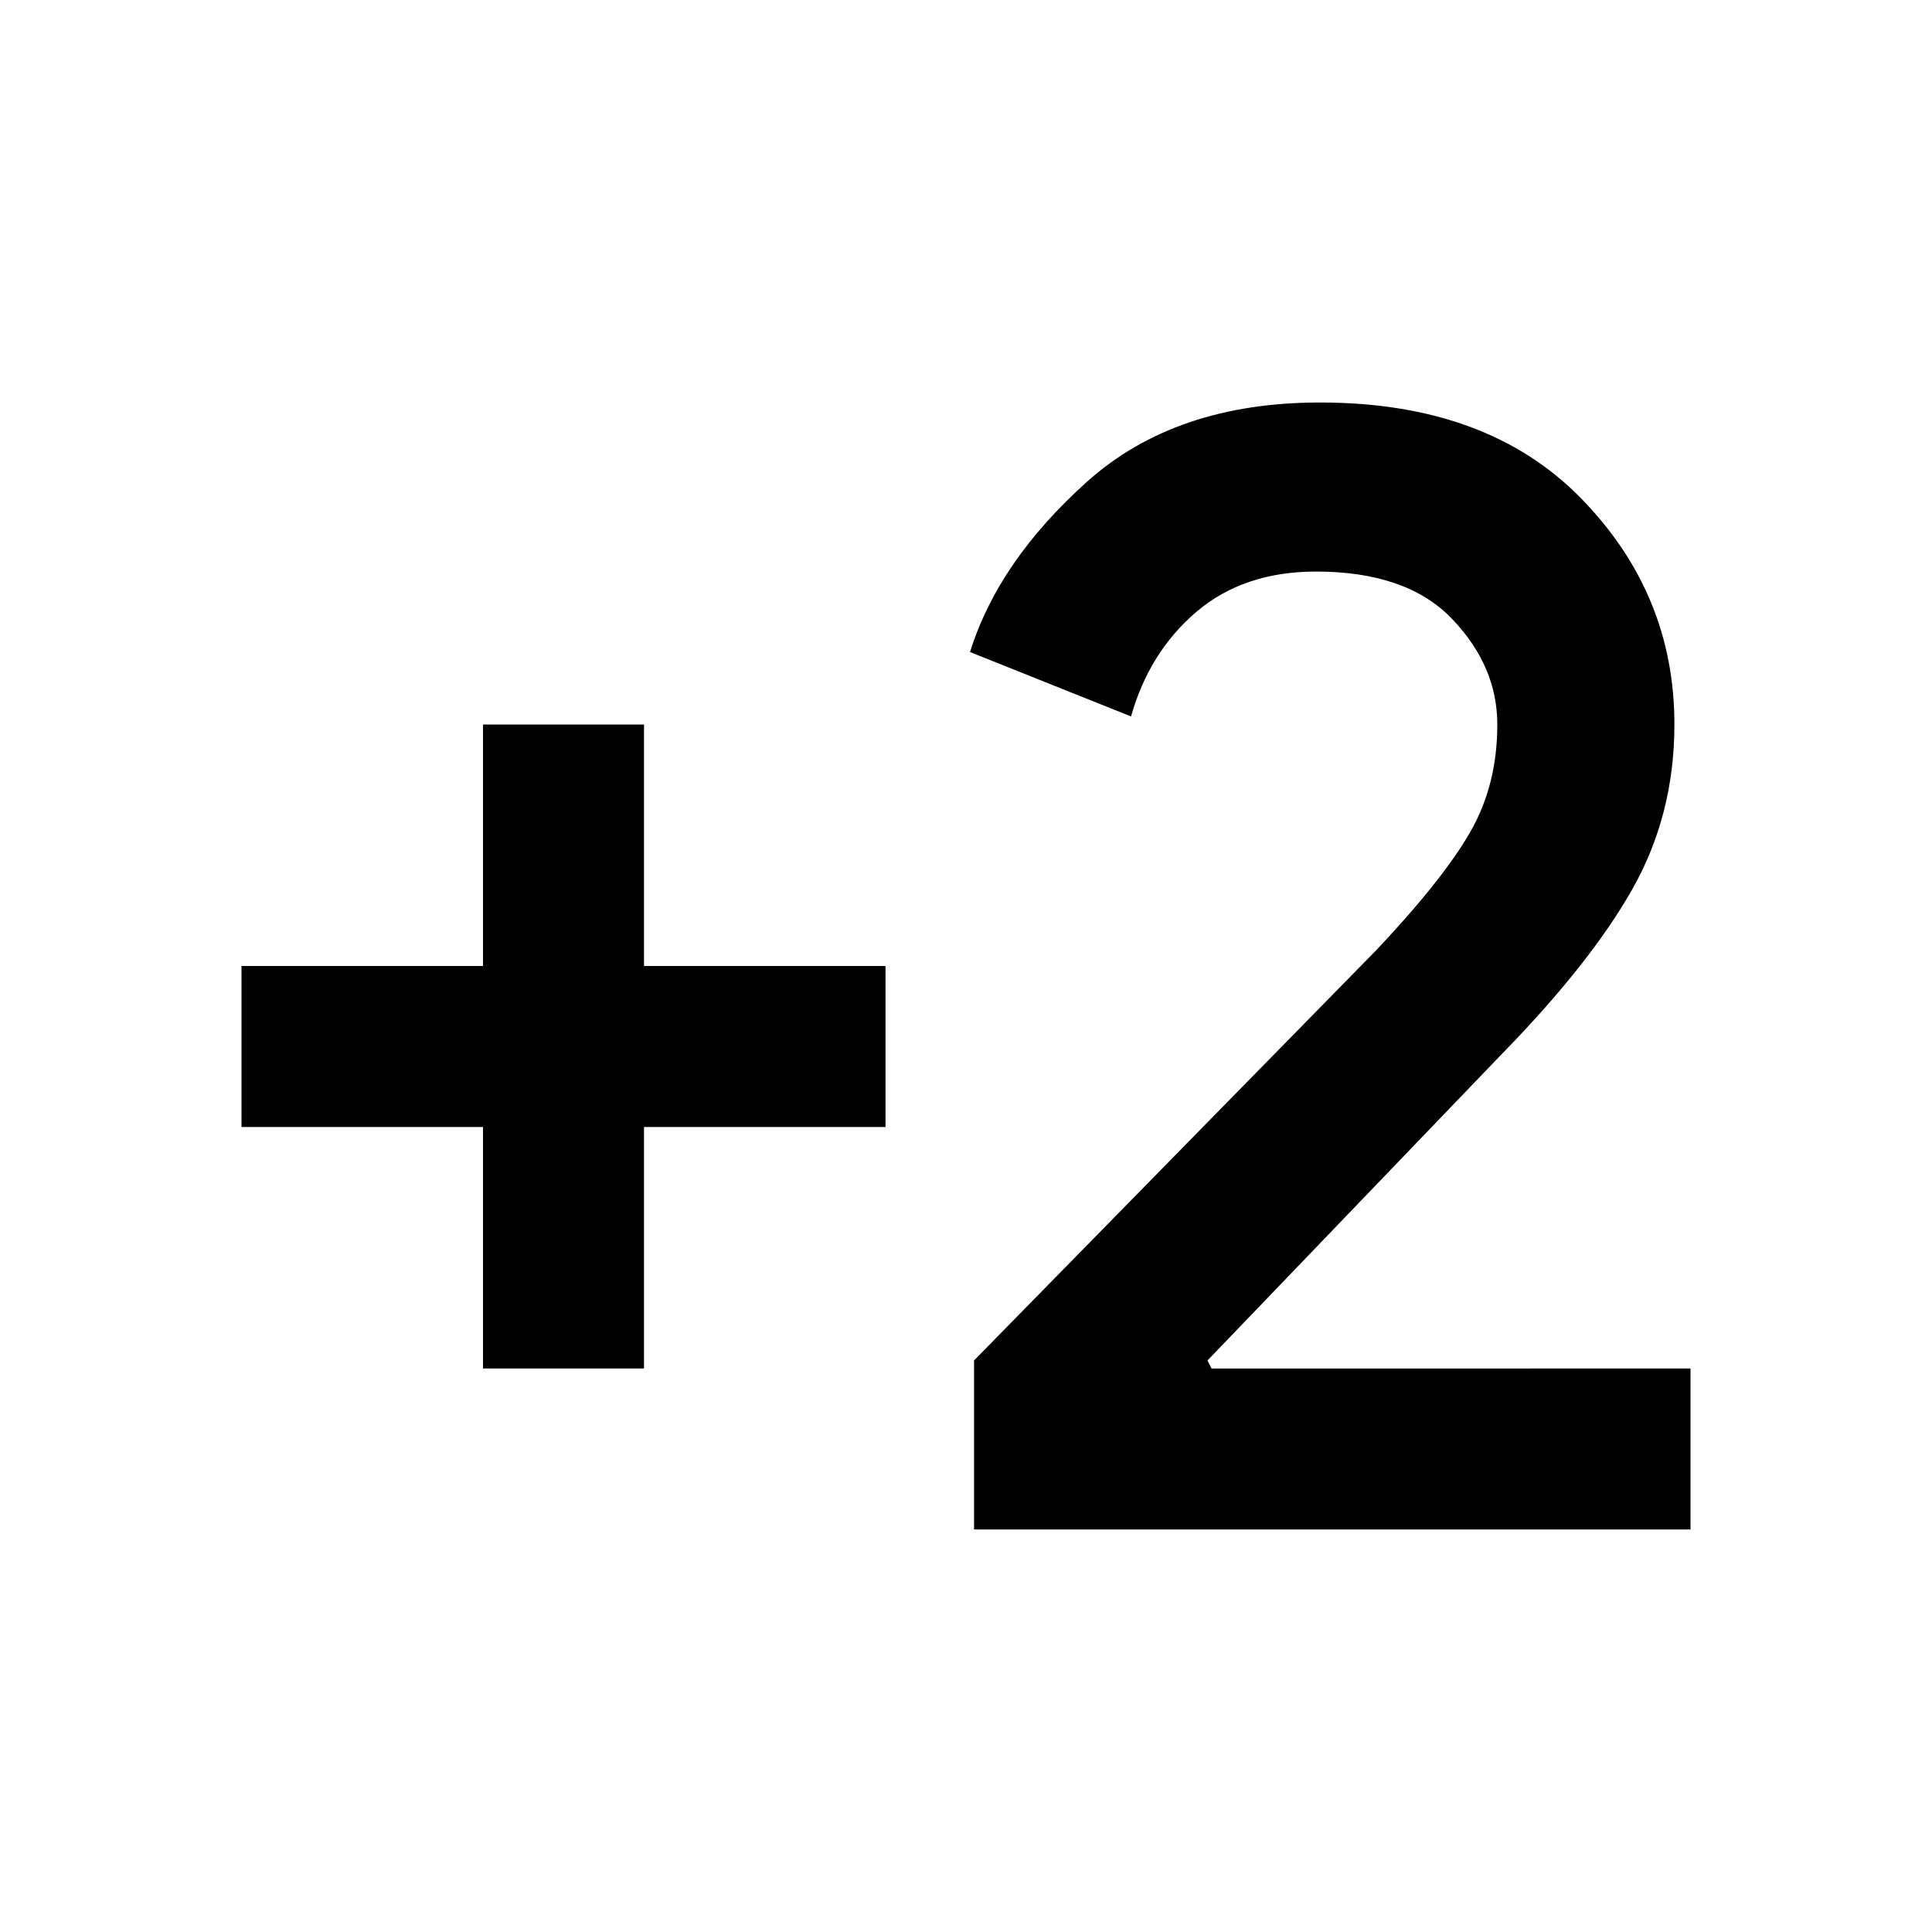 <?xml version="1.0" encoding="utf-8"?>
<!-- Generator: www.svgicons.com -->
<svg xmlns="http://www.w3.org/2000/svg" width="800" height="800" viewBox="0 0 24 24">
<path fill="currentColor" d="M6 17v-3H3v-2h3V9h2v3h3v2H8v3zm6.1 2v-2.1l5-5.1q.825-.875 1.163-1.463T18.6 9q0-.725-.562-1.312T16.35 7.1q-.9 0-1.487.5t-.813 1.3l-2-.8q.35-1.125 1.45-2.113T16.4 5q2.075 0 3.238 1.188T20.8 9q0 1.125-.525 2.05T18.65 13.1L15 16.9l.05.1H21v2z"/>
</svg>